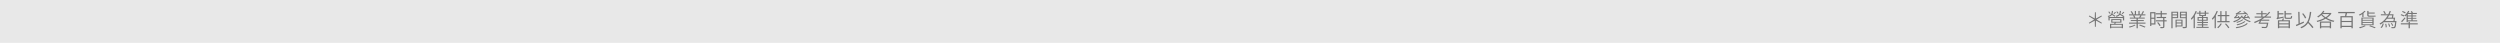 <?xml version="1.0" encoding="utf-8"?>
<!-- Generator: Adobe Illustrator 16.0.0, SVG Export Plug-In . SVG Version: 6.00 Build 0)  -->
<!DOCTYPE svg PUBLIC "-//W3C//DTD SVG 1.1 Tiny//EN" "http://www.w3.org/Graphics/SVG/1.1/DTD/svg11-tiny.dtd">
<svg version="1.1" baseProfile="tiny" id="圖層_1"
	 xmlns="http://www.w3.org/2000/svg" xmlns:xlink="http://www.w3.org/1999/xlink" x="0px" y="0px" width="1400px" height="24px"
	 viewBox="0 0 1400 24" xml:space="preserve">
<rect fill="#E8E8E8" width="1400" height="24"/>
<g>
	<path fill="#757575" d="M1173.058,11.539l-3.046,1.673l-0.267-0.447l2.972-1.811l-2.972-1.811l0.267-0.447l3.046,1.661l0.085-3.482
		h0.522l0.085,3.482l3.057-1.661l0.256,0.447l-2.972,1.811l2.972,1.811l-0.256,0.447l-3.057-1.673l-0.085,3.483h-0.522
		L1173.058,11.539z"/>
	<path fill="#757575" d="M1184.201,9.356c-0.33-0.267-0.958-0.682-1.502-1.033c-0.383,0.543-1.012,0.916-2.023,1.171
		c-0.053-0.159-0.234-0.394-0.362-0.521c1.864-0.415,2.237-1.183,2.344-2.865h0.628c-0.042,0.682-0.128,1.246-0.319,1.715
		c0.575,0.341,1.289,0.799,1.683,1.076L1184.201,9.356z M1181.485,7.78c-0.17-0.277-0.543-0.735-0.82-1.076l0.427-0.309
		c0.287,0.319,0.66,0.756,0.841,1.012L1181.485,7.78z M1189.271,9.537h0.266v1.896h-0.703v-1.32h-7.423v1.32h-0.682V9.537h8.456
		c-0.479-0.352-1.299-0.852-2.034-1.246c-0.373,0.512-0.979,0.884-1.949,1.129c-0.063-0.149-0.234-0.404-0.372-0.532
		c1.8-0.416,2.183-1.183,2.279-2.78h0.66c-0.043,0.66-0.139,1.215-0.33,1.662c0.777,0.394,1.715,0.947,2.226,1.31L1189.271,9.537z
		 M1184.894,12.689c-0.117,0.224-0.234,0.458-0.341,0.661h4.313V15.8h-0.692v-0.298h-5.9v0.309h-0.671v-2.46h2.333
		c0.096-0.192,0.202-0.448,0.287-0.661h-1.938V10.73h5.73v1.959H1184.894z M1188.174,13.894h-5.9v1.064h5.9V13.894z
		 M1182.944,12.189h4.378V11.23h-4.378V12.189z M1184.958,6.864c-0.31,0.383-0.661,0.799-0.948,1.064l-0.426-0.213
		c0.266-0.298,0.606-0.767,0.799-1.086L1184.958,6.864z M1185.98,7.705c-0.171-0.276-0.544-0.734-0.82-1.064l0.426-0.32
		c0.298,0.331,0.66,0.757,0.842,1.013L1185.98,7.705z M1189.633,6.854c-0.341,0.394-0.734,0.819-1.054,1.107l-0.447-0.224
		c0.298-0.309,0.691-0.81,0.895-1.129L1189.633,6.854z"/>
	<path fill="#757575" d="M1195.909,14.085c-0.756,0.575-2.193,1.107-3.302,1.363c-0.085-0.17-0.287-0.404-0.437-0.532
		c1.107-0.192,2.492-0.618,3.206-1.087L1195.909,14.085z M1201.479,12.658v0.606h-4.303v2.546h-0.703v-2.546h-4.238v-0.606h4.238
		v-0.853h-3.237v-0.564h3.237v-0.82h-3.78V9.846h2.364c-0.096-0.319-0.341-0.745-0.564-1.075l0.564-0.149h-2.791V8.024h1.769
		c-0.16-0.437-0.533-1.097-0.884-1.587l0.596-0.213c0.384,0.49,0.768,1.15,0.938,1.587l-0.554,0.213h1.363V6.107h0.66v1.917h1.363
		V6.107h0.671v1.917h1.353l-0.415-0.138c0.298-0.447,0.66-1.161,0.852-1.641l0.714,0.202c-0.298,0.554-0.66,1.161-0.947,1.576h1.693
		v0.597h-2.77l0.649,0.182c-0.255,0.372-0.511,0.756-0.756,1.043h2.492v0.575h-3.877v0.82h3.355v0.564h-3.355v0.853H1201.479z
		 M1195.164,8.621c0.245,0.341,0.5,0.81,0.597,1.107l-0.416,0.117h2.961l-0.383-0.117c0.234-0.309,0.511-0.788,0.66-1.107H1195.164z
		 M1198.316,13.776c1.033,0.33,2.407,0.841,3.152,1.182l-0.426,0.469c-0.714-0.341-2.098-0.884-3.142-1.257L1198.316,13.776z"/>
	<path fill="#757575" d="M1207.063,13.723h-2.311v0.842h-0.672V6.811h2.982V13.723z M1204.753,7.46v2.439h1.64V7.46H1204.753z
		 M1206.393,13.073v-2.535h-1.64v2.535H1206.393z M1210.653,8.046v1.438h2.364v0.639h-0.959v1.225h1.278v0.629h-1.278v2.961
		c0,0.426-0.106,0.628-0.415,0.734c-0.319,0.117-0.842,0.128-1.715,0.128c-0.032-0.191-0.139-0.469-0.234-0.671
		c0.671,0.021,1.278,0.021,1.448,0.011c0.171,0,0.224-0.054,0.224-0.213v-2.95h-4.058v-0.629h4.058v-1.225h-3.621V9.484h2.216V8.046
		h-2.705V7.407h2.705V6.097h0.692v1.311h2.716v0.639H1210.653z M1208.565,12.392c0.532,0.543,1.14,1.331,1.396,1.832l-0.607,0.383
		c-0.256-0.511-0.841-1.31-1.363-1.874L1208.565,12.392z"/>
	<path fill="#757575" d="M1216.652,10.166v5.645h-0.692V6.565h3.803v3.601H1216.652z M1216.652,7.119v0.959h2.439V7.119H1216.652z
		 M1219.092,9.611V8.61h-2.439v1.001H1219.092z M1218.942,14.81v0.543h-0.649v-4.356h3.93v3.813H1218.942z M1218.942,11.55v1.044
		h2.62V11.55H1218.942z M1221.563,14.245v-1.098h-2.62v1.098H1221.563z M1224.651,14.831c0,0.479-0.117,0.713-0.447,0.841
		c-0.32,0.117-0.885,0.128-1.769,0.128c-0.021-0.191-0.139-0.532-0.245-0.725c0.671,0.032,1.321,0.021,1.502,0.011
		c0.191-0.011,0.256-0.063,0.256-0.255v-4.655h-3.195v-3.61h3.898V14.831z M1221.435,7.119v0.959h2.514V7.119H1221.435z
		 M1223.948,9.622V8.61h-2.514v1.012H1223.948z"/>
	<path fill="#757575" d="M1230.214,6.331c-0.299,0.788-0.671,1.566-1.098,2.29v7.157h-0.682V9.687
		c-0.361,0.521-0.745,1.001-1.14,1.405c-0.074-0.159-0.276-0.532-0.415-0.682c1.065-1.032,2.066-2.63,2.674-4.271L1230.214,6.331z
		 M1236.849,15.055v0.554h-6.869v-0.554h3.109V14.17h-2.438v-0.543h2.438V12.85h-2.673v-0.554h2.673v-0.682h-2.46V9.516h2.46V8.962
		h-1.501V7.663h-1.48V7.108h1.48V6.097h0.66v1.012h2.396V6.097h0.692v1.012h1.48v0.555h-1.48v1.299h-1.556v0.554h2.546v2.099h-2.546
		v0.682h2.695v0.554h-2.695v0.777h2.482v0.543h-2.482v0.885H1236.849z M1233.089,11.092v-1.054h-1.82v1.054H1233.089z
		 M1232.248,8.451h2.396V7.663h-2.396V8.451z M1233.781,10.038v1.054h1.864v-1.054H1233.781z"/>
	<path fill="#757575" d="M1241.985,6.331c-0.309,0.788-0.682,1.576-1.107,2.312v7.146h-0.692V9.718
		c-0.352,0.501-0.745,0.97-1.129,1.374c-0.074-0.17-0.267-0.532-0.404-0.692c1.064-1.032,2.065-2.63,2.673-4.271L1241.985,6.331z
		 M1244.233,13.308c-0.522,0.927-1.311,1.863-2.024,2.481c-0.117-0.128-0.394-0.352-0.564-0.447c0.735-0.564,1.47-1.406,1.928-2.226
		L1244.233,13.308z M1248.567,11.784v0.692h-6.88v-0.692h1.672V9.09h-1.405V8.408h1.405V6.225h0.692v2.184h2.151V6.225h0.692v2.184
		h1.545V9.09h-1.545v2.694H1248.567z M1244.052,11.784h2.151V9.09h-2.151V11.784z M1246.533,13.137
		c0.735,0.703,1.534,1.662,1.907,2.29l-0.597,0.395c-0.352-0.66-1.15-1.651-1.854-2.364L1246.533,13.137z"/>
	<path fill="#757575" d="M1259.51,10.517c-0.085-0.17-0.202-0.351-0.341-0.554c-1.416,0.097-2.056,0.149-2.386,0.192
		c1.033,0.745,2.364,1.363,3.632,1.704c-0.159,0.117-0.352,0.372-0.458,0.543c-1.65-0.501-3.461-1.502-4.59-2.685
		c-1.055,1.3-2.642,2.194-4.356,2.77c-0.074-0.128-0.287-0.415-0.426-0.554c1.246-0.362,2.386-0.905,3.302-1.63
		c-0.032-0.074-0.075-0.159-0.128-0.255c-1.992,0.117-2.312,0.159-2.471,0.234c-0.043-0.149-0.149-0.469-0.234-0.618
		c0.138-0.021,0.287-0.117,0.437-0.256c0.159-0.128,0.692-0.66,1.022-1.214l0.639,0.287c-0.309,0.405-0.682,0.799-1.033,1.119
		l1.332-0.064c-0.097-0.159-0.214-0.298-0.32-0.437l0.512-0.181c0.245,0.298,0.511,0.682,0.692,0.99
		c0.362-0.352,0.671-0.746,0.927-1.183l0.649,0.192c-0.054,0.096-0.117,0.202-0.181,0.298c0.17,0.181,0.351,0.373,0.564,0.554
		c-0.021-0.054-0.043-0.106-0.064-0.149c0.117-0.021,0.234-0.106,0.352-0.234c0.117-0.117,0.521-0.617,0.745-1.118l0.65,0.288
		c-0.224,0.341-0.49,0.692-0.757,0.99l1.556-0.096c-0.16-0.182-0.319-0.362-0.479-0.522l0.511-0.244
		c0.479,0.468,1.013,1.107,1.246,1.555L1259.51,10.517z M1258.37,8.387c-0.148-0.159-0.341-0.341-0.564-0.543
		c-4.824,0.213-5.314,0.224-5.623,0.319c-0.032-0.128-0.139-0.447-0.213-0.617c0.191-0.021,0.404-0.106,0.649-0.245
		c0.287-0.139,1.182-0.671,1.832-1.246l0.628,0.319c-0.532,0.415-1.097,0.788-1.65,1.097l3.76-0.138
		c-0.33-0.256-0.661-0.501-0.991-0.714l0.512-0.277c0.777,0.479,1.736,1.204,2.204,1.726L1258.37,8.387z M1258.754,13.243
		c-1.278,1.363-3.728,2.184-6.391,2.567c-0.063-0.182-0.202-0.415-0.341-0.586c2.588-0.319,4.963-1.044,6.146-2.279L1258.754,13.243
		z M1256.272,11.103c-0.874,0.714-2.312,1.342-3.483,1.704c-0.106-0.138-0.266-0.33-0.415-0.447c1.15-0.319,2.577-0.905,3.365-1.522
		L1256.272,11.103z M1257.454,12.157c-1.086,0.905-2.918,1.641-4.579,2.034c-0.086-0.159-0.245-0.373-0.395-0.521
		c1.619-0.33,3.44-0.991,4.42-1.8L1257.454,12.157z"/>
	<path fill="#757575" d="M1268.172,9.889c-0.532,0.395-1.097,0.777-1.683,1.129h4.303v0.575h-4.58
		c-0.159,0.373-0.319,0.767-0.479,1.107h4.526c0,0-0.021,0.234-0.043,0.33c-0.234,1.47-0.447,2.141-0.788,2.418
		c-0.224,0.202-0.458,0.245-0.862,0.267c-0.352,0.011-1.108,0-1.907-0.043c-0.01-0.213-0.085-0.479-0.224-0.671
		c0.799,0.074,1.651,0.096,1.928,0.096c0.277,0,0.416-0.011,0.522-0.096c0.234-0.16,0.415-0.66,0.575-1.693h-4.75
		c0.255-0.458,0.543-1.118,0.777-1.715c-0.938,0.512-1.896,0.948-2.865,1.342c-0.063-0.17-0.224-0.49-0.341-0.639
		c1.683-0.597,3.323-1.417,4.804-2.407h-4.484V9.271h3.707V7.993h-2.759V7.386h2.759V6.097H1267v1.289h2.344v0.607H1267v1.277h0.948
		c1.065-0.799,2.013-1.693,2.791-2.662l0.564,0.33c-0.682,0.842-1.471,1.619-2.344,2.332h2.822v0.618H1268.172z"/>
	<path fill="#757575" d="M1278.847,9.281c-0.021,0.182-0.011,0.458,0,0.607c-3.099,0.692-3.472,0.767-3.695,0.895
		c-0.054-0.159-0.213-0.458-0.33-0.597c0.202-0.106,0.543-0.33,0.543-0.777V6.118h0.756v1.289h2.599v0.649h-2.599v1.769
		L1278.847,9.281z M1279.113,10.442c-0.149,0.309-0.309,0.629-0.469,0.895h3.728V15.8h-0.756v-0.373h-5.262V15.8h-0.724v-4.463
		h2.311c0.16-0.341,0.341-0.767,0.437-1.075L1279.113,10.442z M1281.616,11.955h-5.262v1.118h5.262V11.955z M1281.616,14.82v-1.172
		h-5.262v1.172H1281.616z M1282.458,9.921c0.404,0,0.479-0.16,0.511-1.033c0.171,0.117,0.458,0.234,0.66,0.276
		c-0.085,1.087-0.309,1.396-1.097,1.396h-1.96c-1.012,0-1.268-0.224-1.268-1.033V6.107h0.735v1.311h3.174v0.649h-3.174v1.459
		c0,0.33,0.085,0.395,0.597,0.395H1282.458z"/>
	<path fill="#757575" d="M1290.225,12.754c-1.48,0.682-3.109,1.396-4.271,1.906l-0.256-0.725c0.416-0.159,0.916-0.372,1.47-0.606
		l-0.17-6.668l0.713-0.021l0.16,6.39c0.703-0.309,1.459-0.639,2.194-0.969L1290.225,12.754z M1294.954,15.768
		c-0.501-0.745-1.523-1.896-2.45-2.865c-0.83,1.278-2.023,2.227-3.728,2.93c-0.096-0.139-0.394-0.458-0.554-0.607
		c3.706-1.342,4.835-3.93,5.314-8.584l0.767,0.074c-0.255,2.312-0.671,4.122-1.427,5.56c0.969,0.959,2.108,2.173,2.673,2.939
		L1294.954,15.768z M1290.832,10.336c-0.277-0.734-0.97-1.821-1.641-2.599l0.607-0.309c0.714,0.777,1.396,1.821,1.693,2.534
		L1290.832,10.336z"/>
	<path fill="#757575" d="M1305.629,7.524c-0.629,0.99-1.565,1.832-2.642,2.545c1.289,0.714,2.759,1.257,4.25,1.566
		c-0.16,0.148-0.352,0.447-0.458,0.639c-1.556-0.362-3.089-0.99-4.42-1.811c-1.47,0.862-3.153,1.48-4.676,1.854
		c-0.064-0.192-0.234-0.49-0.352-0.64c1.427-0.298,3.014-0.862,4.398-1.629c-0.682-0.479-1.299-1.022-1.821-1.619
		c-0.554,0.521-1.15,0.979-1.736,1.353c-0.116-0.128-0.383-0.395-0.543-0.512c1.321-0.745,2.609-1.938,3.377-3.248l0.66,0.234
		c-0.192,0.33-0.426,0.671-0.671,0.979h4.025l0.117-0.042L1305.629,7.524z M1299.164,12.051h6.241v3.771h-0.735v-0.469h-4.792v0.511
		h-0.714V12.051z M1299.878,12.7v2.014h4.792V12.7H1299.878z M1300.356,7.982c0.533,0.617,1.204,1.192,2.003,1.704
		c0.841-0.533,1.587-1.14,2.13-1.821h-4.026L1300.356,7.982z"/>
	<path fill="#757575" d="M1314.354,7.375c-0.148,0.554-0.287,1.172-0.437,1.661h3.643v6.796h-0.735v-0.703h-5.474v0.703h-0.714
		V9.036h2.566c0.117-0.489,0.245-1.118,0.33-1.661h-4.132V6.683h9.244v0.692H1314.354z M1316.825,9.697h-5.474v2.023h5.474V9.697z
		 M1316.825,14.458V12.37h-5.474v2.088H1316.825z"/>
	<path fill="#757575" d="M1322.889,7.897c-0.469,0.319-0.958,0.617-1.416,0.841c-0.117-0.117-0.384-0.384-0.533-0.5
		c1.161-0.512,2.396-1.311,3.153-2.173l0.639,0.224c-0.33,0.383-0.734,0.767-1.161,1.107v2.151h-0.682V7.897z M1324.827,14.554
		c-0.873,0.501-2.204,0.99-3.248,1.278c-0.117-0.139-0.373-0.405-0.522-0.533c1.065-0.234,2.354-0.617,3.121-1.033L1324.827,14.554z
		 M1322.378,9.846h6.858v4.282h-6.858V9.846z M1323.06,11.113h5.475v-0.767h-5.475V11.113z M1323.06,12.359h5.475v-0.767h-5.475
		V12.359z M1323.06,13.638h5.475v-0.799h-5.475V13.638z M1326.798,9.367c-0.895,0-1.14-0.299-1.14-1.076V6.118h0.714v0.884h3.461
		v0.597h-3.461v0.703c0,0.352,0.085,0.479,0.458,0.479h2.438c0.298,0,0.799-0.021,1.022-0.064c0.032,0.192,0.054,0.437,0.085,0.586
		c-0.191,0.054-0.639,0.064-1.054,0.064H1326.798z M1327.256,14.245c1.161,0.341,2.386,0.788,3.152,1.14l-0.618,0.415
		c-0.691-0.352-1.842-0.799-3.003-1.161L1327.256,14.245z"/>
	<path fill="#757575" d="M1342.021,11.806c0,0-0.011,0.213-0.032,0.309c-0.191,2.216-0.394,3.089-0.724,3.419
		c-0.182,0.192-0.373,0.245-0.671,0.267c-0.267,0.021-0.778,0.021-1.311-0.021c-0.011-0.181-0.074-0.458-0.191-0.628
		c0.532,0.042,1.033,0.042,1.235,0.042c0.181,0,0.287-0.011,0.384-0.085c0.224-0.234,0.415-0.938,0.585-2.673h-6.411
		c-0.586,0.5-1.225,0.947-1.928,1.331c-0.085-0.171-0.256-0.447-0.384-0.597c2.003-1.055,3.515-2.694,4.559-4.569h-3.855V7.972
		h2.173c-0.149-0.426-0.512-1.097-0.863-1.587l0.607-0.234c0.362,0.479,0.746,1.14,0.895,1.565l-0.575,0.256h1.938
		c0.31-0.607,0.554-1.235,0.767-1.875l0.682,0.213c-0.202,0.565-0.426,1.119-0.682,1.662h2.194
		c-0.096,0.628-0.224,1.363-0.341,1.906h1.214c-0.096,0.629-0.213,1.374-0.33,1.928H1342.021z M1333.096,15.32
		c0.66-0.5,1.043-1.374,1.235-2.215l0.606,0.191c-0.224,0.884-0.575,1.832-1.288,2.396L1333.096,15.32z M1340.316,11.806
		c0.074-0.373,0.149-0.852,0.224-1.31h-3.845c-0.341,0.458-0.725,0.895-1.129,1.31H1340.316z M1336.29,13.318
		c0.203,0.606,0.32,1.416,0.31,1.928l-0.629,0.096c0.021-0.521-0.085-1.32-0.266-1.949L1336.29,13.318z M1337.898,8.6
		c-0.234,0.437-0.489,0.863-0.767,1.278h2.279c0.085-0.373,0.181-0.831,0.256-1.278H1337.898z M1337.888,13.137
		c0.277,0.533,0.512,1.246,0.597,1.704l-0.586,0.16c-0.074-0.458-0.309-1.183-0.564-1.726L1337.888,13.137z M1339.698,14.521
		c-0.138-0.394-0.479-1.001-0.809-1.448l0.489-0.191c0.352,0.426,0.692,1.022,0.831,1.405L1339.698,14.521z"/>
	<path fill="#757575" d="M1346.081,9.229c-0.394-0.256-1.16-0.575-1.746-0.777l0.341-0.49c0.597,0.16,1.353,0.469,1.746,0.703
		L1346.081,9.229z M1353.952,13.681h-4.42v2.141h-0.725v-2.141h-4.345v-0.64h4.345v-0.81h0.725v0.81h4.409L1353.952,13.681z
		 M1344.633,11.901c0.564-0.521,1.396-1.385,2.077-2.184l0.373,0.479c-0.597,0.735-1.311,1.565-1.96,2.247L1344.633,11.901z
		 M1346.849,7.535c-0.395-0.267-1.129-0.64-1.715-0.874l0.352-0.489c0.586,0.202,1.342,0.543,1.725,0.81L1346.849,7.535z
		 M1347.689,8.493c-0.234,0.256-0.469,0.479-0.703,0.682c-0.117-0.128-0.394-0.352-0.564-0.458c0.863-0.649,1.662-1.64,2.151-2.673
		l0.661,0.191c-0.16,0.341-0.362,0.692-0.586,1.022h1.821c-0.128-0.276-0.288-0.606-0.426-0.862l0.671-0.192
		c0.191,0.31,0.415,0.746,0.554,1.055h2.173v0.564h-2.375v0.842h2.076v0.511h-2.076v0.82h2.098v0.49h-2.098v0.884h2.566v0.586
		h-5.262v0.469h-0.682V8.493z M1350.395,7.822h-2.023v0.842h2.023V7.822z M1350.395,9.175h-2.023v0.82h2.023V9.175z
		 M1350.395,10.485h-2.023v0.884h2.023V10.485z"/>
</g>
</svg>
